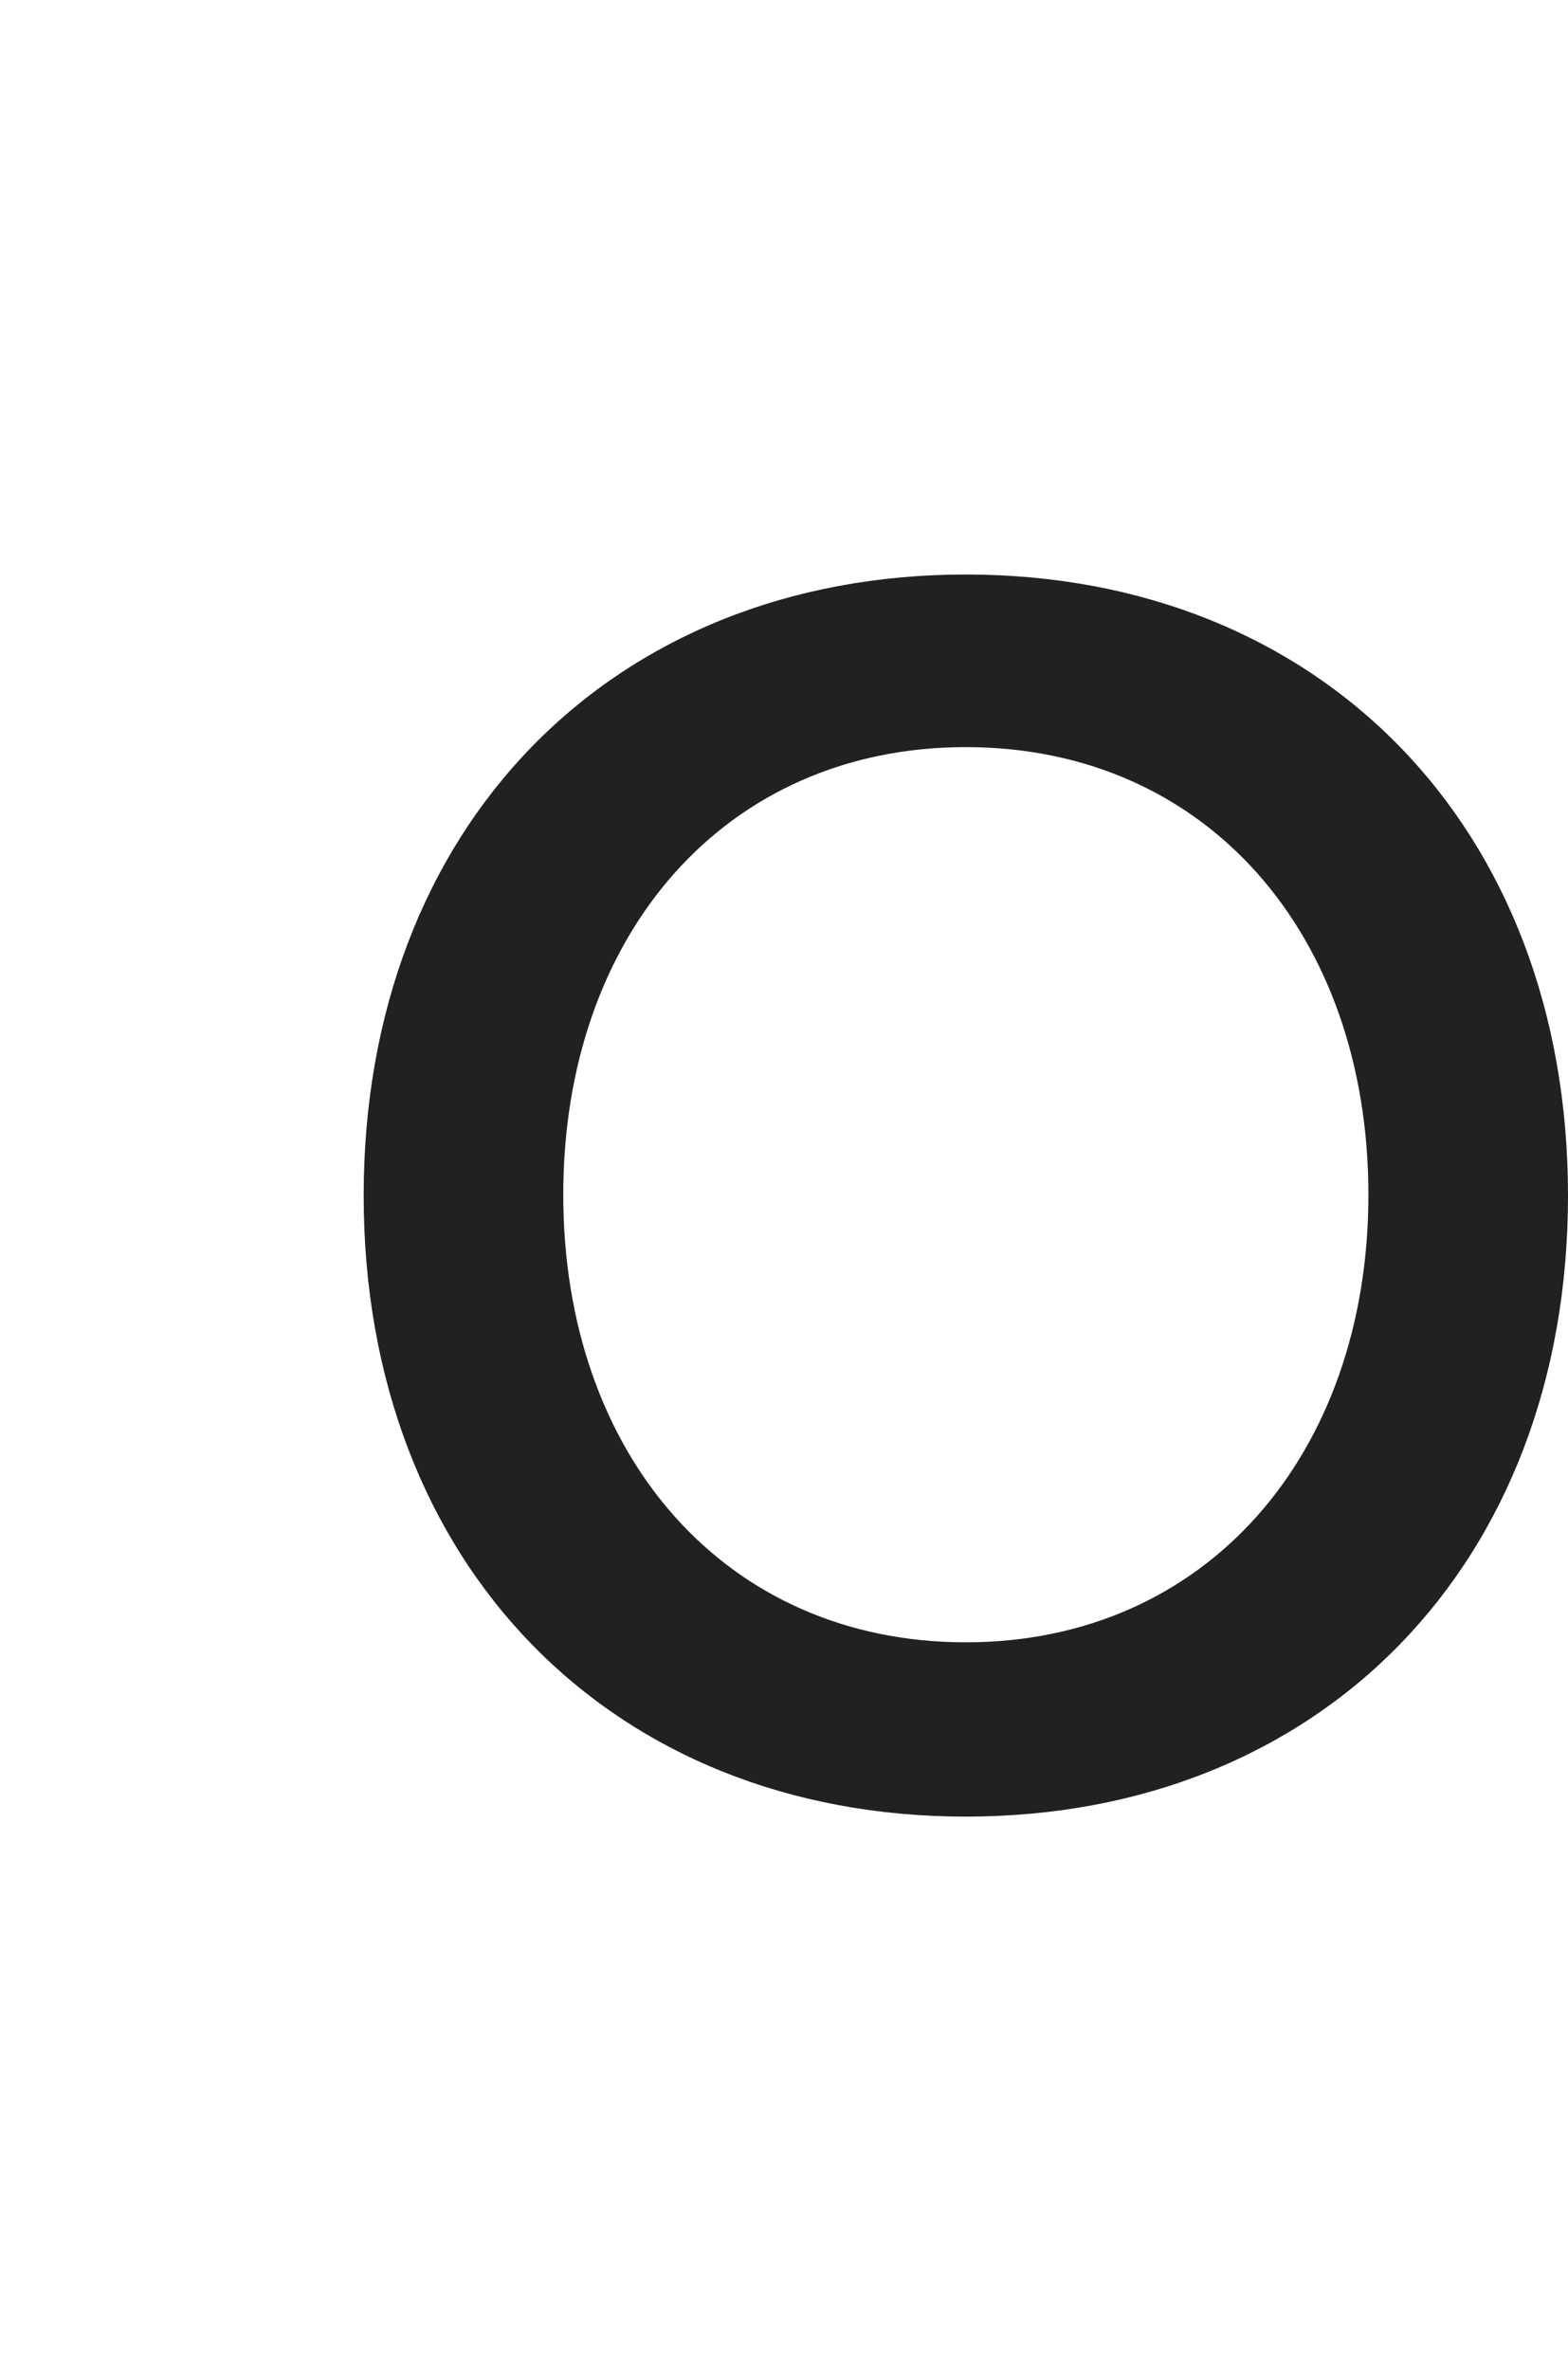 <?xml version="1.0" encoding="UTF-8"?>
<svg id="Layer_1" data-name="Layer 1" xmlns="http://www.w3.org/2000/svg" viewBox="0 0 18.54 28.01">
  <defs>
    <style>
      .cls-1 {
        fill: #212121;
        stroke-width: 0px;
      }
    </style>
  </defs>
  <path class="cls-1" d="M11.42,21.47c-4.19,0-7.12-2.98-7.12-7.34s2.93-7.34,7.12-7.34,7.12,2.98,7.12,7.34-2.93,7.34-7.12,7.34ZM11.42,19.41c2.84,0,4.76-2.22,4.76-5.29s-1.91-5.29-4.76-5.29-4.76,2.22-4.76,5.29,1.91,5.29,4.76,5.29Z"/>
</svg>